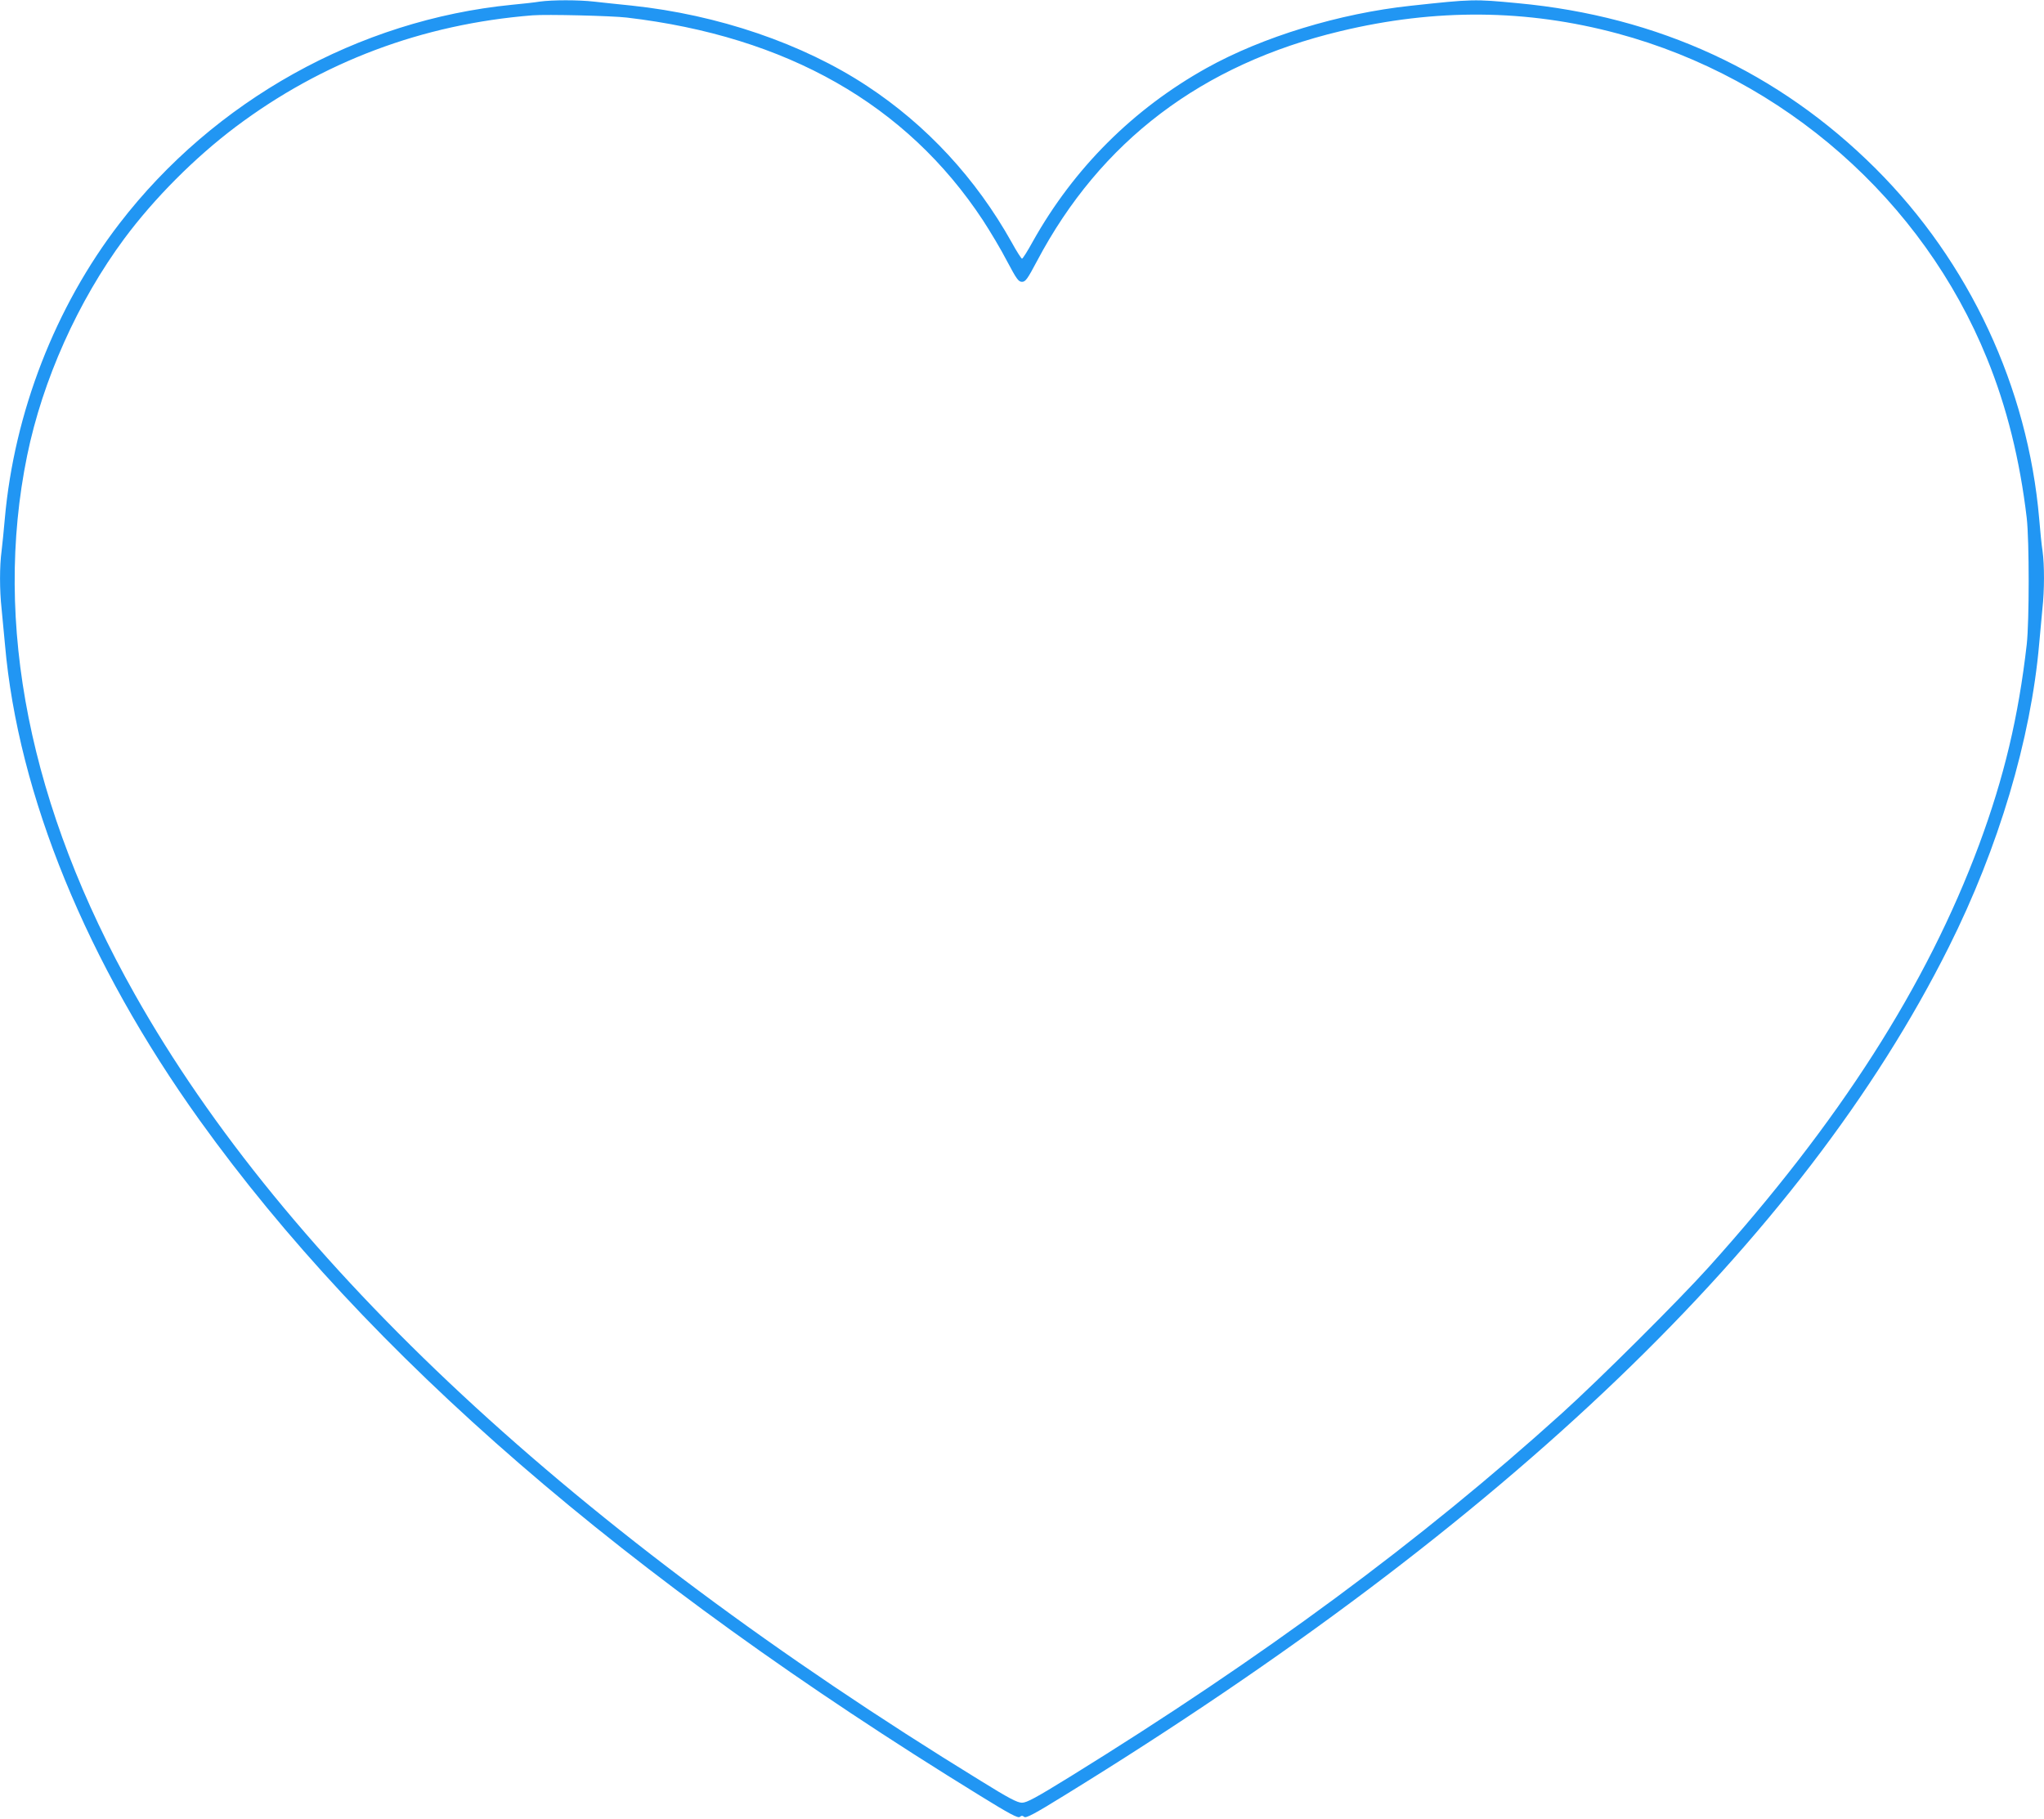 <?xml version="1.0" standalone="no"?>
<!DOCTYPE svg PUBLIC "-//W3C//DTD SVG 20010904//EN"
 "http://www.w3.org/TR/2001/REC-SVG-20010904/DTD/svg10.dtd">
<svg version="1.0" xmlns="http://www.w3.org/2000/svg"
 width="1280pt" height="1139pt" viewBox="0 0 1280 1139"
 preserveAspectRatio="xMidYMid meet">
<g transform="translate(0,1139) scale(0.1,-0.1)"
fill="#2196f3" stroke="none">
<path d="M3380 11380 c-30 -5 -109 -14 -175 -20 -959 -95 -1864 -599 -2457
-1370 -402 -522 -659 -1184 -718 -1850 -6 -69 -15 -159 -20 -200 -13 -95 -13
-246 0 -363 5 -51 14 -150 21 -222 82 -944 513 -1996 1220 -2982 1051 -1465
2663 -2861 4883 -4227 189 -117 241 -144 252 -135 11 9 17 9 28 0 11 -9 63 18
252 135 2773 1707 4621 3479 5538 5313 311 621 514 1301 566 1901 6 69 15 166
20 217 13 116 13 275 1 361 -6 37 -15 128 -21 202 -71 824 -437 1608 -1025
2195 -606 604 -1360 953 -2240 1035 -274 26 -282 26 -670 -16 -448 -48 -929
-195 -1279 -390 -459 -256 -831 -627 -1088 -1086 -33 -60 -63 -108 -68 -108
-4 0 -34 46 -65 103 -224 400 -532 733 -906 979 -402 265 -933 446 -1474 503
-82 8 -189 20 -236 25 -98 11 -259 11 -339 0z m545 -100 c1003 -118 1752 -544
2230 -1269 45 -69 114 -184 151 -256 60 -113 72 -130 94 -130 22 0 34 17 94
130 397 751 1033 1233 1901 1440 596 143 1166 138 1735 -15 1043 -281 1911
-1044 2313 -2035 124 -304 206 -636 249 -1000 16 -143 16 -644 0 -790 -52
-455 -142 -833 -298 -1254 -330 -886 -876 -1738 -1693 -2646 -188 -209 -687
-706 -921 -917 -881 -796 -1871 -1528 -3079 -2275 -214 -132 -271 -163 -301
-163 -29 0 -81 27 -260 138 -2540 1559 -4349 3242 -5297 4927 -658 1168 -888
2322 -673 3372 97 473 318 966 608 1358 188 253 441 507 697 700 543 408 1169
644 1860 699 87 7 496 -3 590 -14z"/>
</g>
</svg>
